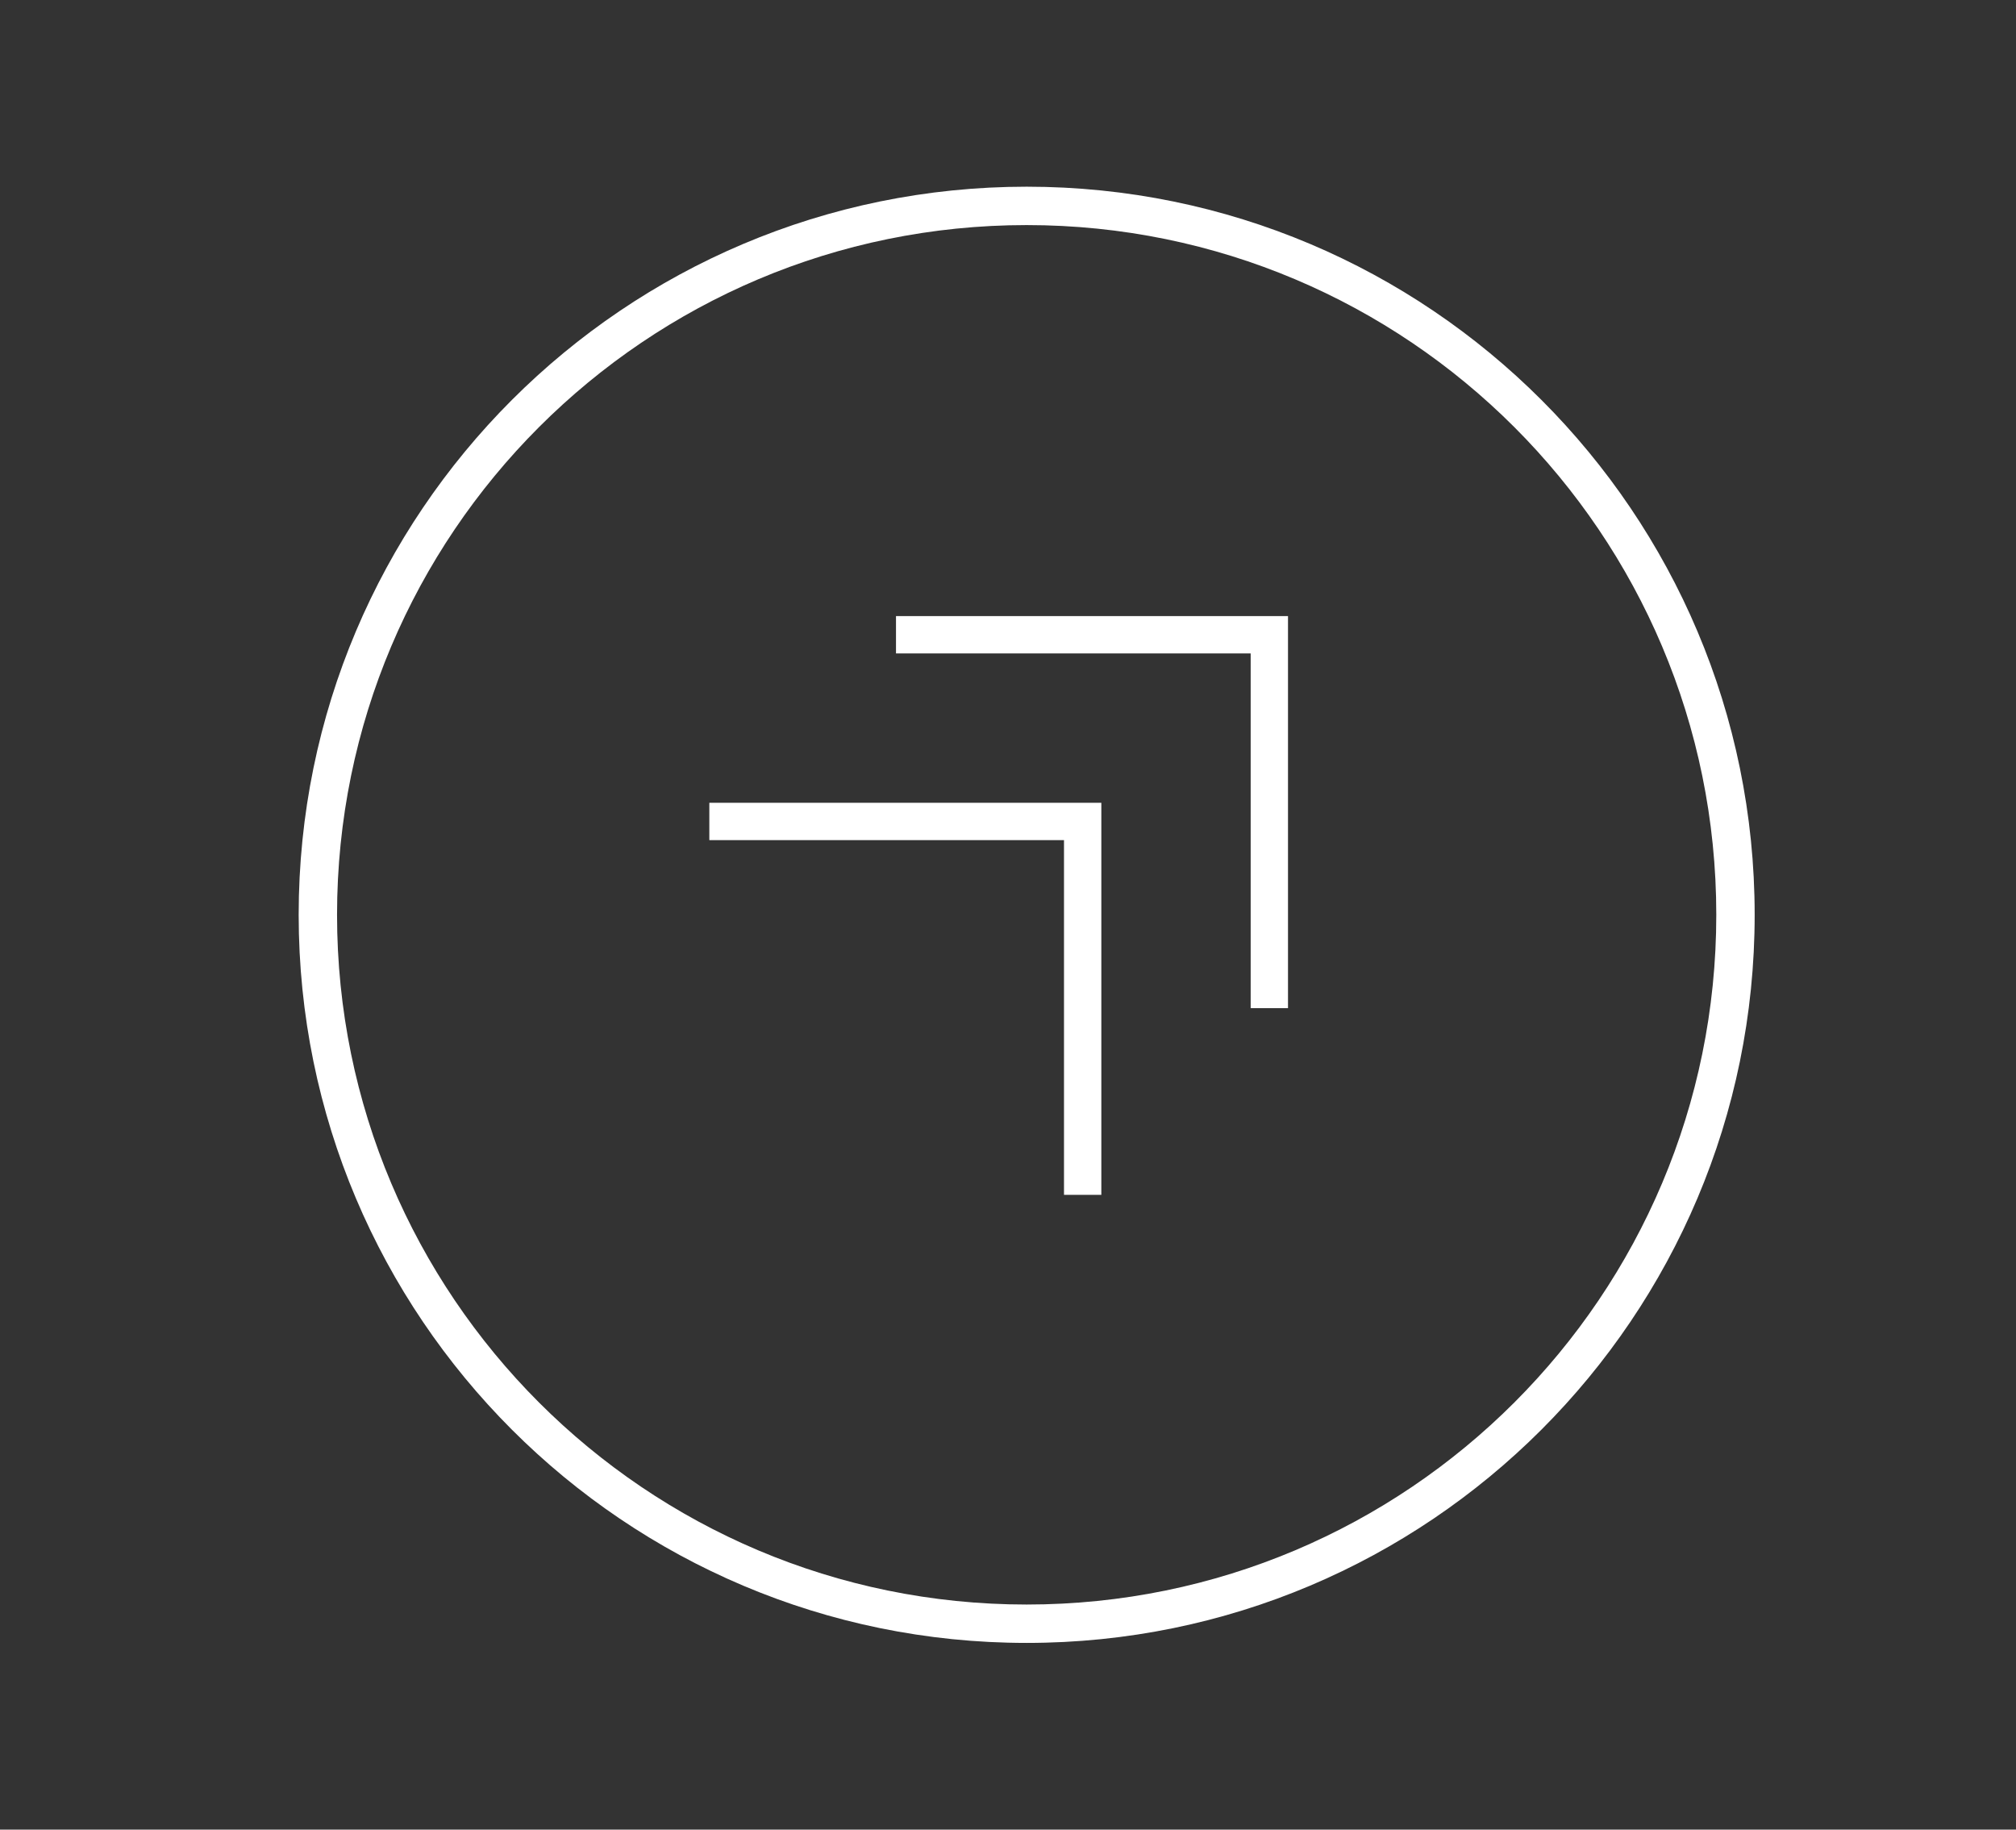 <?xml version="1.0" encoding="UTF-8"?> <svg xmlns="http://www.w3.org/2000/svg" width="54" height="49" viewBox="0 0 54 49" fill="none"><rect x="0" y="0" width="54" height="49" fill="#333333" stroke="none"/><path d="M47 24.5C47 35.27 38.27 44 27.5 44C16.73 44 8 35.27 8 24.5C8 13.73 16.73 5 27.5 5C38.27 5 47 13.73 47 24.5ZM9.028 24.5C9.028 34.702 17.298 42.972 27.5 42.972C37.702 42.972 45.972 34.702 45.972 24.5C45.972 14.298 37.702 6.028 27.5 6.028C17.298 6.028 9.028 14.298 9.028 24.5Z" fill="white"></path><path d="M24 17H34V27" stroke="white"></path><path d="M19 22H29V32" stroke="white"></path></svg> 